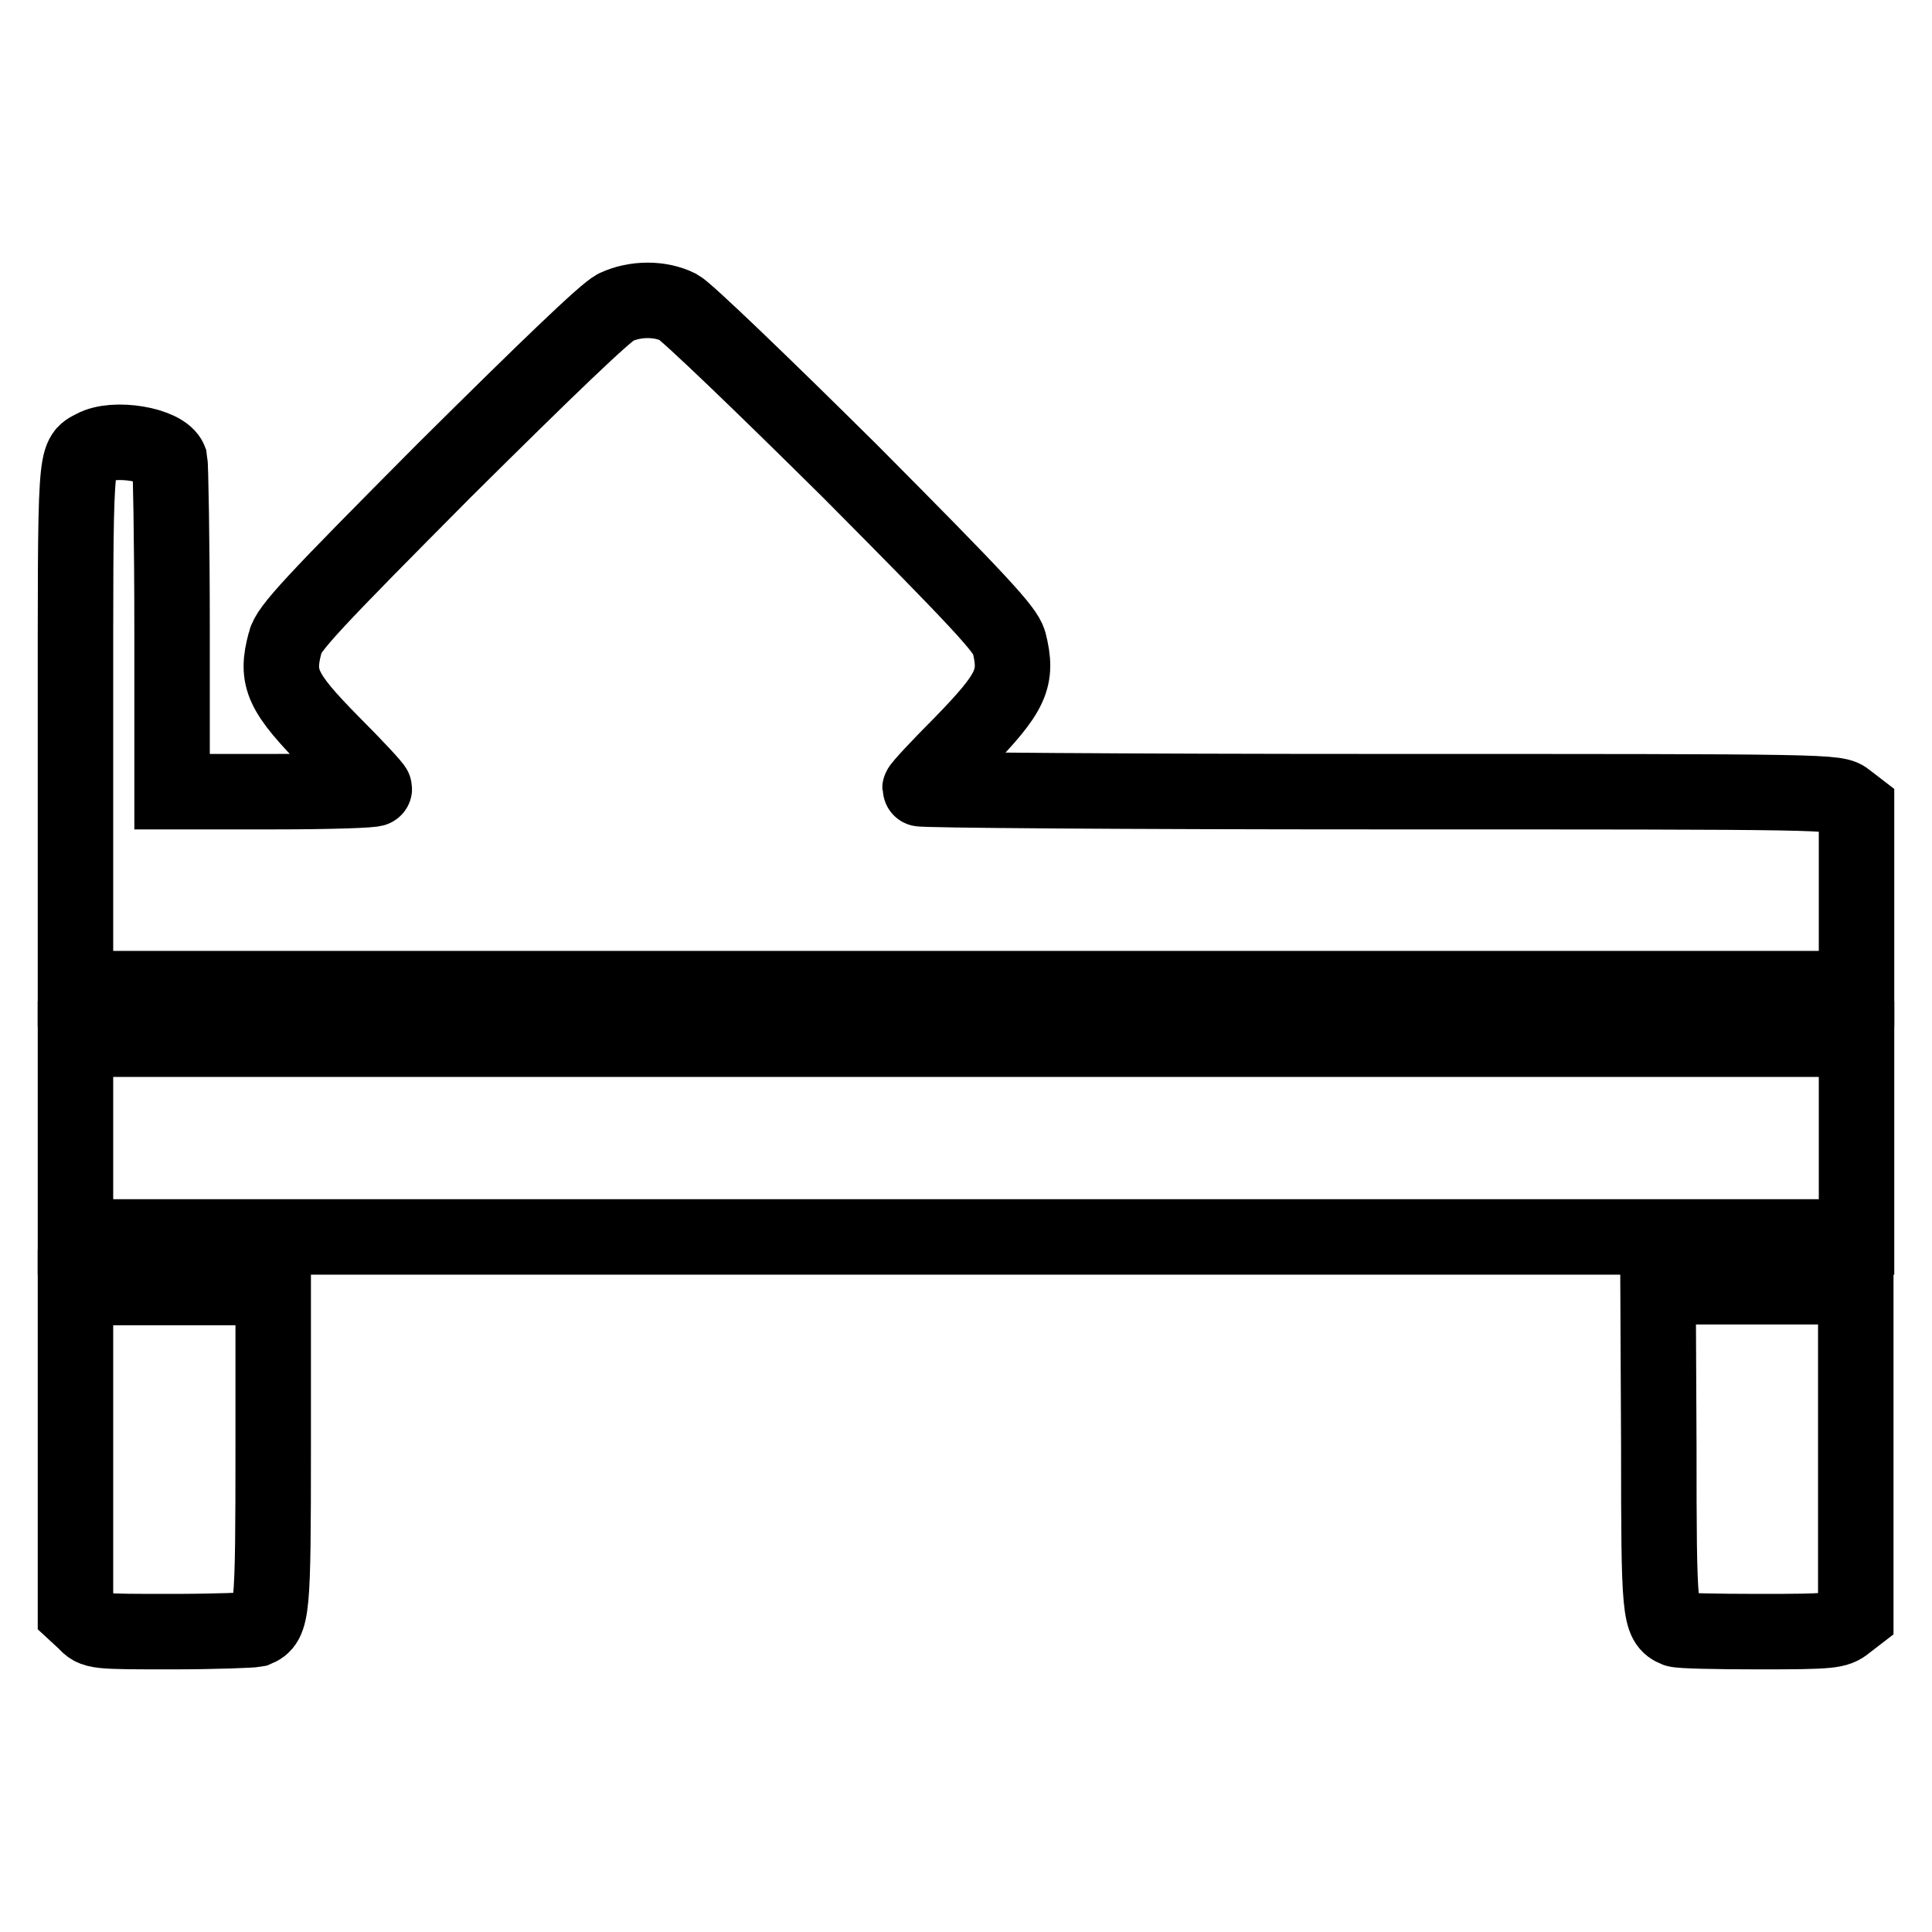 <?xml version="1.0" encoding="utf-8"?>
<!-- Svg Vector Icons : http://www.onlinewebfonts.com/icon -->
<!DOCTYPE svg PUBLIC "-//W3C//DTD SVG 1.1//EN" "http://www.w3.org/Graphics/SVG/1.1/DTD/svg11.dtd">
<svg version="1.1" xmlns="http://www.w3.org/2000/svg" xmlns:xlink="http://www.w3.org/1999/xlink" x="0px" y="0px" viewBox="0 0 256 256" enable-background="new 0 0 256 256" xml:space="preserve">
<g><g><g><path stroke-width="10" fill-opacity="0" stroke="#000000"  d="M81.6,40.7c-1.4,0.7-8.9,7.9-22.7,21.6c-17.4,17.5-20.7,21-21.1,22.8c-1.3,4.8-0.5,6.6,6.2,13.4c3.1,3.1,5.6,5.8,5.6,6c0,0.2-6,0.4-13.3,0.4H22.8V83.4c0-11.9-0.2-21.9-0.3-22.4c-0.8-2.1-7.4-3.2-10.1-1.7c-2.5,1.3-2.4,0.3-2.4,36.9v34.8h118h118v-12V107l-1.3-1c-1.4-1.1-1.4-1.1-62.1-1.1c-33.4,0-60.7-0.2-60.7-0.4c0-0.2,2.5-2.9,5.6-6c6.6-6.8,7.4-8.6,6.2-13.4c-0.5-1.7-3.7-5.2-21.1-22.7C101.1,51,91,41.3,89.9,40.7C87.5,39.5,84.2,39.5,81.6,40.7z"/><path stroke-width="10" fill-opacity="0" stroke="#000000"  d="M10,150.8v13.1h118h118v-13.1v-13.1H128H10V150.8z"/><path stroke-width="10" fill-opacity="0" stroke="#000000"  d="M10,192.1v21.6l1.3,1.2c1.2,1.3,1.3,1.3,11.5,1.3c5.6,0,10.6-0.2,11.1-0.3c2.2-0.9,2.3-2.2,2.3-24.3v-21H23.1H10V192.1z"/><path stroke-width="10" fill-opacity="0" stroke="#000000"  d="M219.8,191.6c0,22.2,0.1,23.4,2.3,24.3c0.5,0.2,5.4,0.3,11,0.3c9.5,0,10.3-0.1,11.5-1.1l1.3-1v-21.8v-21.8h-13.1h-13.1L219.8,191.6L219.8,191.6z"/></g></g></g>
</svg>